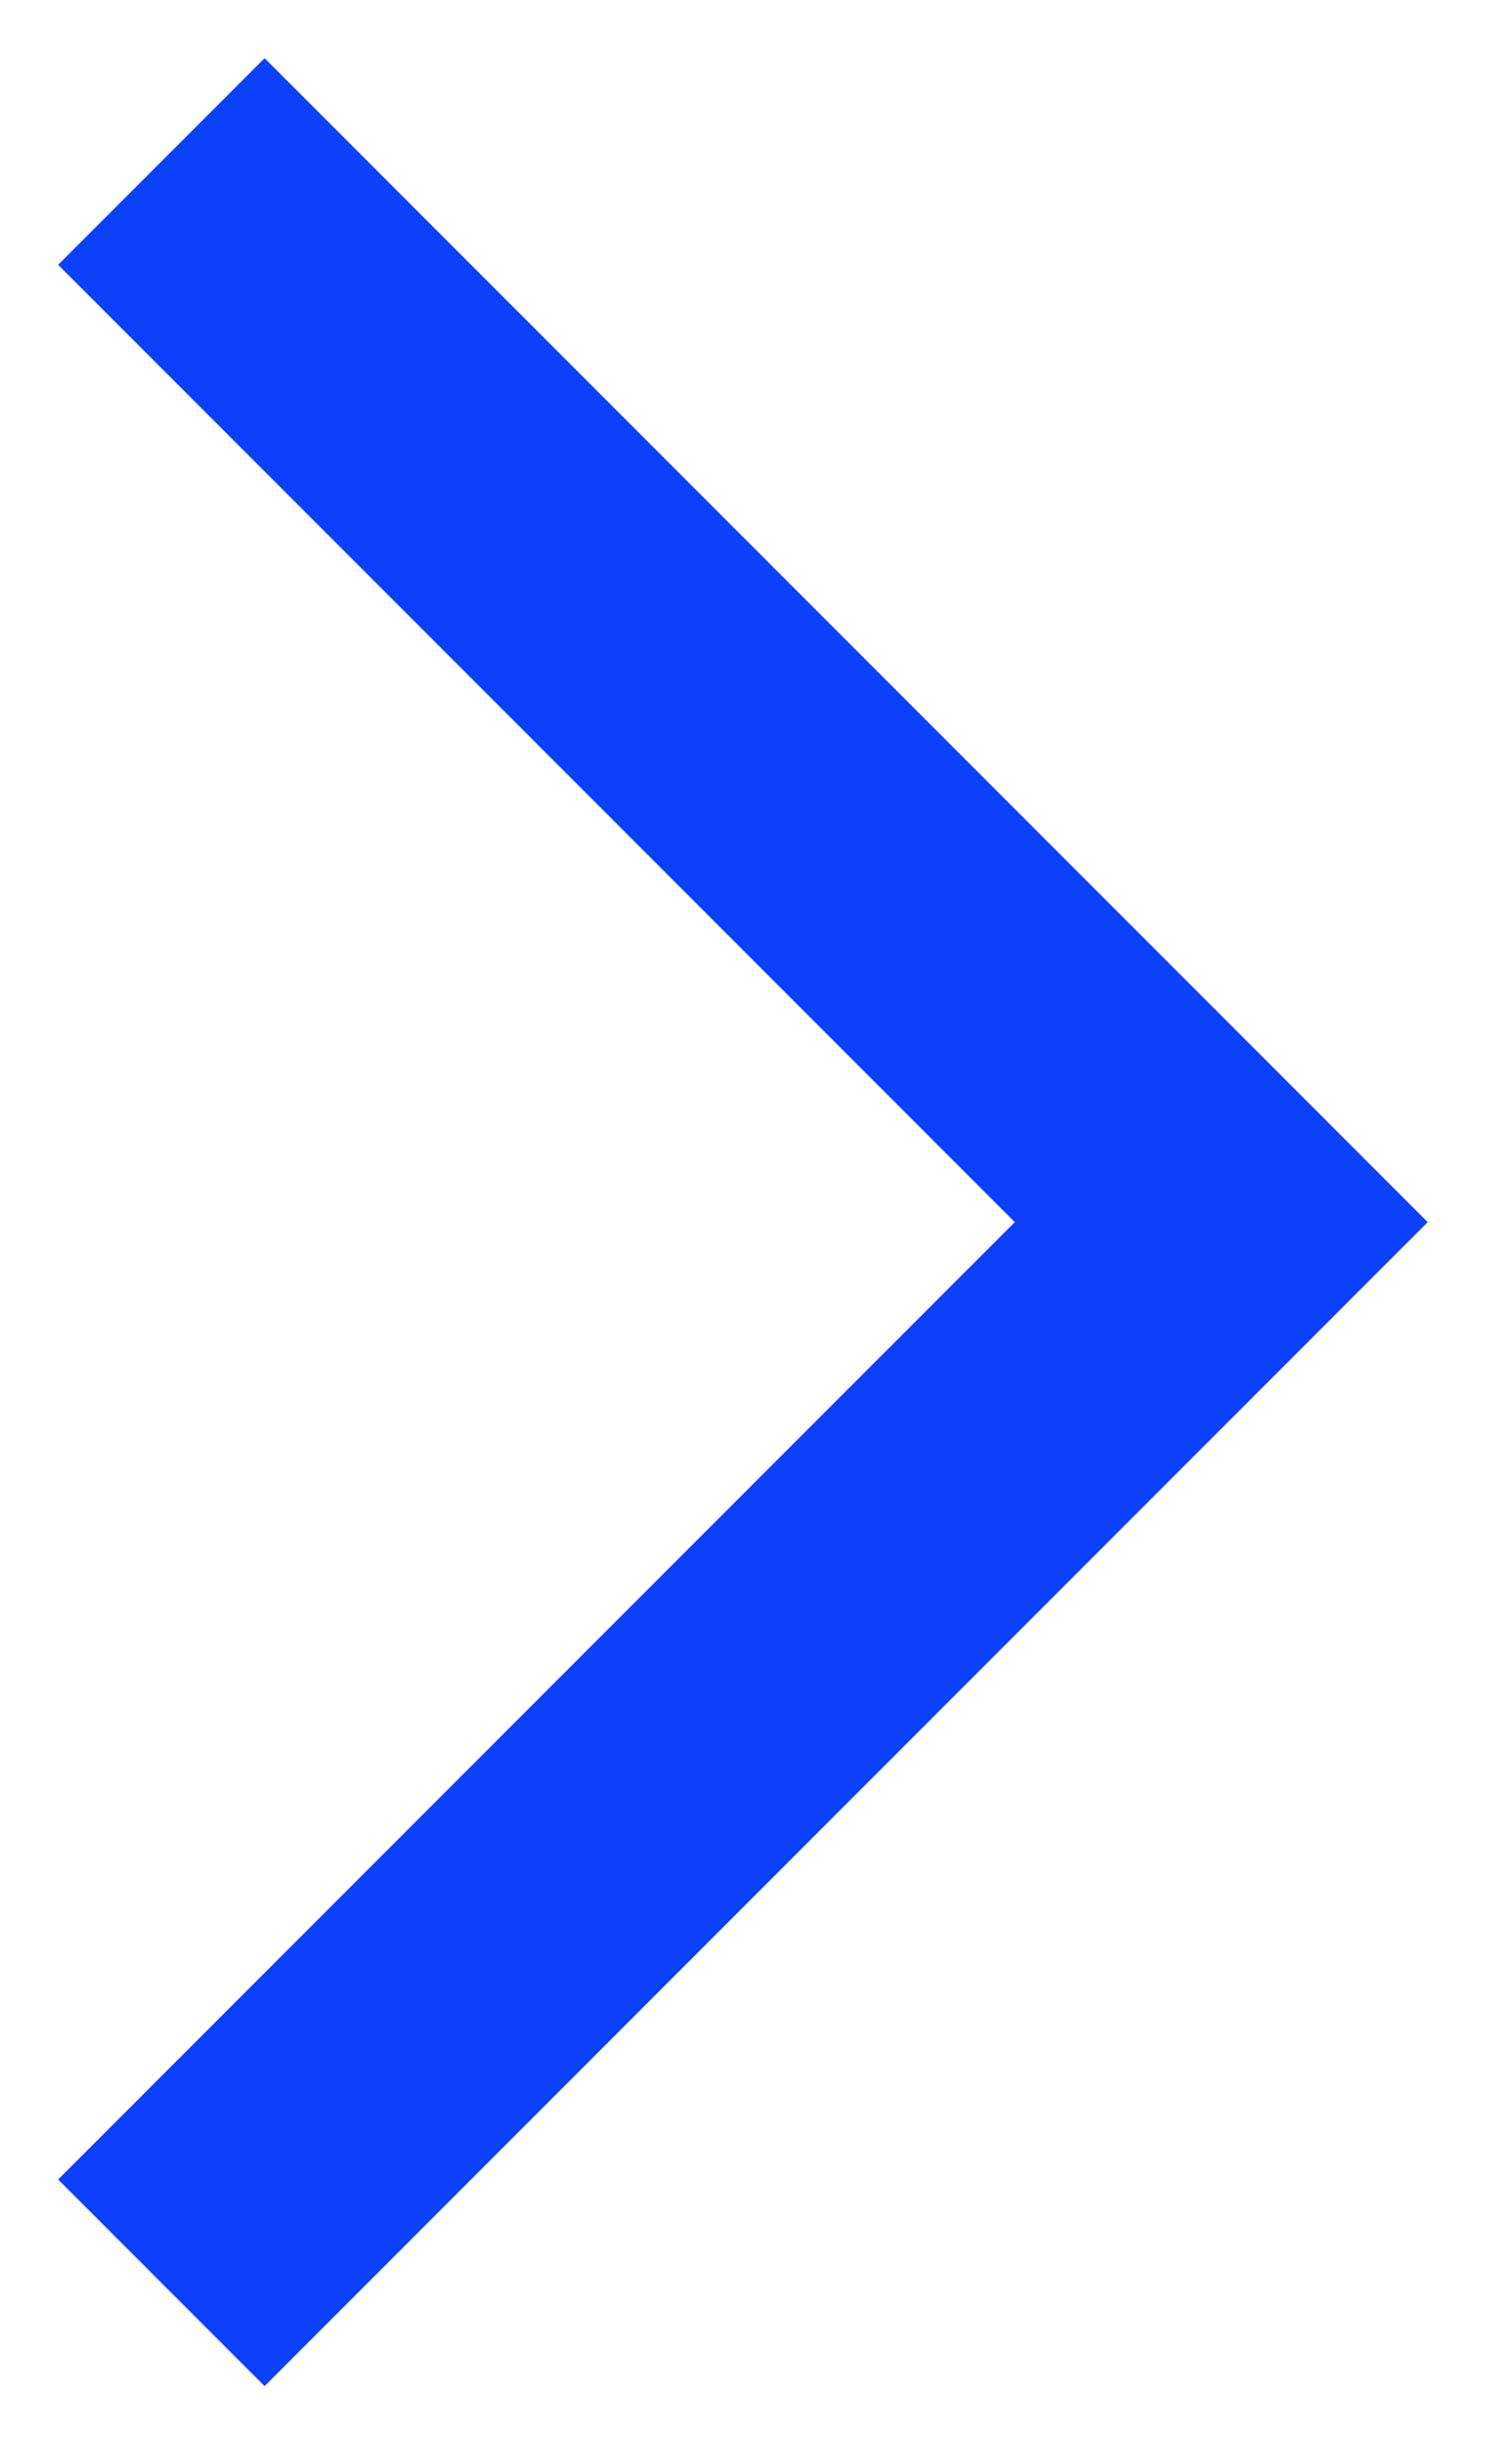 <svg width="13" height="21" viewBox="0 0 13 21" fill="none" xmlns="http://www.w3.org/2000/svg">
<path d="M2.275 20.5L0.5 18.725L8.725 10.5L0.5 2.275L2.275 0.5L12.275 10.5L2.275 20.5Z" fill="#0C40FA"/>
</svg>
